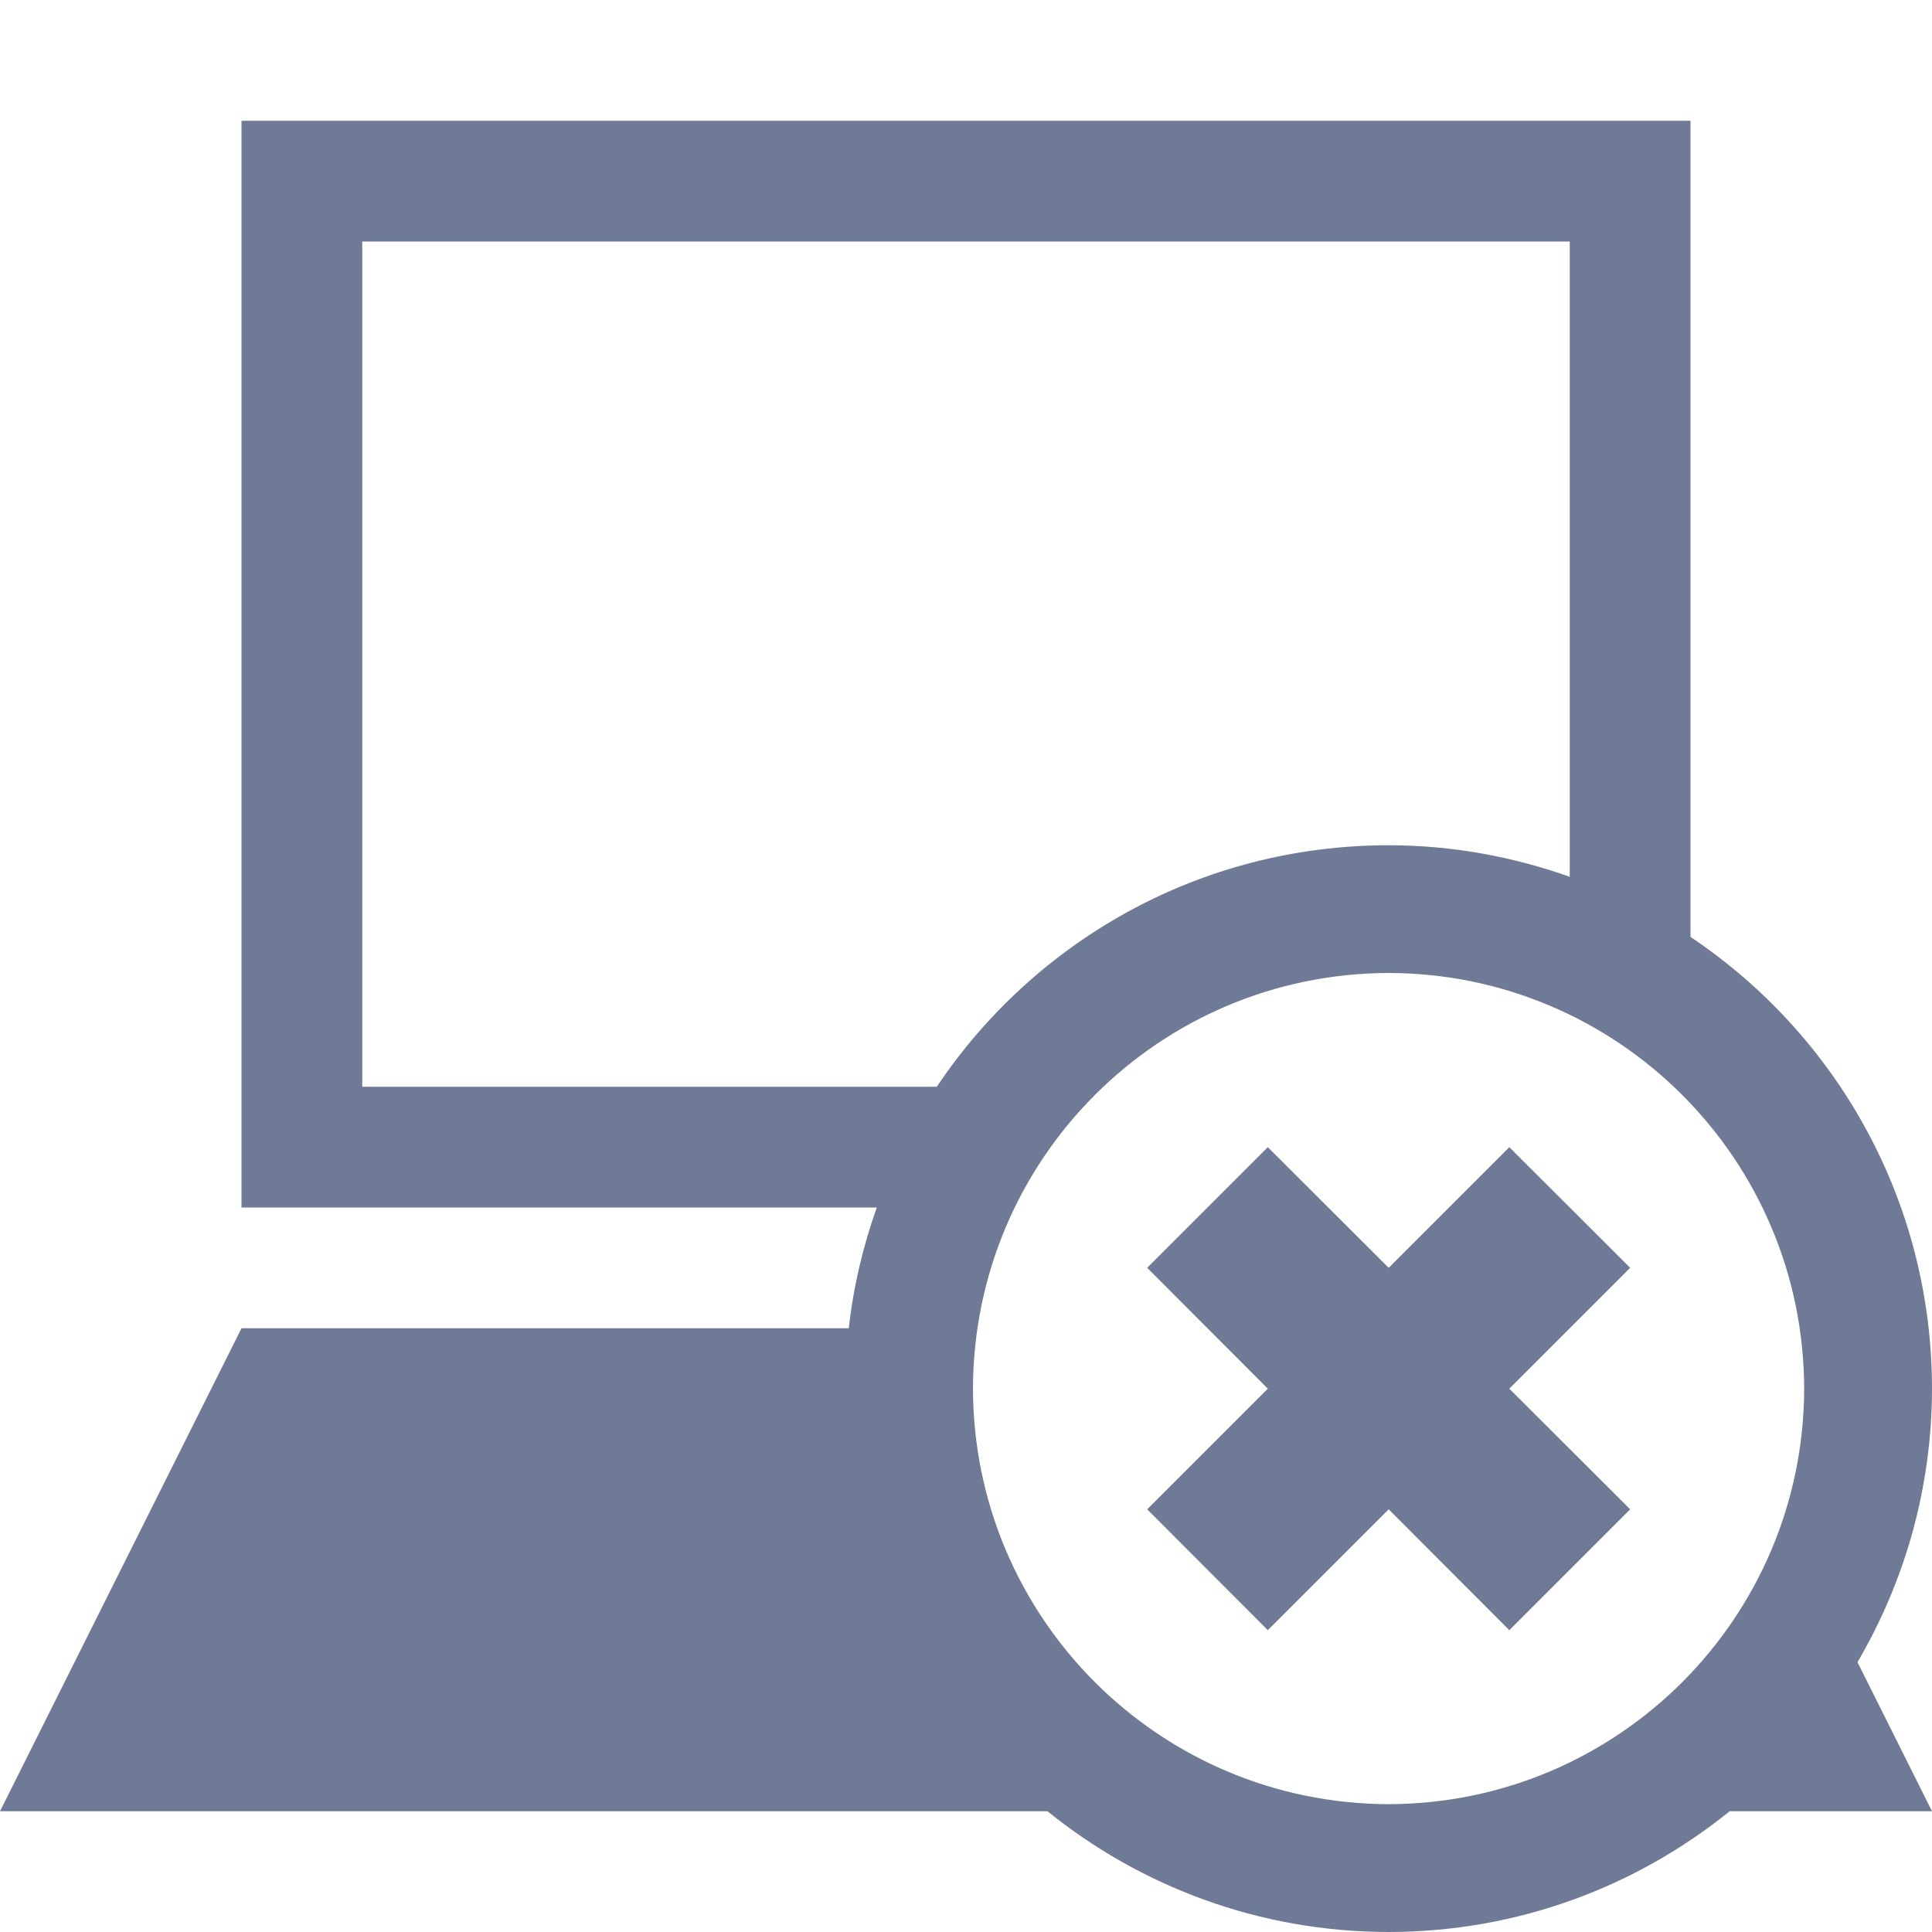 <svg width="18" height="18" viewBox="0 0 18 18" fill="none" xmlns="http://www.w3.org/2000/svg">
<g clip-path="url(#clip0_1815_3374)">
<path d="M17.306 15.486C17.744 14.738 17.999 13.868 18 12.938C17.999 11.182 17.106 9.637 15.75 8.729V1.125H2.25V11.25H8.169C8.041 11.609 7.951 11.985 7.908 12.375H2.25L0 16.875H9.759C10.628 17.577 11.733 17.999 12.938 18C14.142 17.999 15.246 17.577 16.115 16.875H18L17.306 15.486ZM3.375 10.125V2.25H14.625V8.169C14.097 7.982 13.53 7.875 12.938 7.875C11.181 7.875 9.636 8.768 8.728 10.125H3.375ZM9.065 12.938C9.07 10.799 10.799 9.07 12.938 9.065C15.074 9.07 16.804 10.799 16.809 12.938C16.804 15.074 15.074 16.804 12.938 16.809C10.799 16.804 9.07 15.074 9.065 12.938Z" fill="#6F7A96"/>
<path d="M10.688 14.062L11.812 15.188L12.938 14.062L14.062 15.188L15.188 14.062L14.062 12.938L15.188 11.812L14.062 10.688L12.938 11.812L11.812 10.688L10.688 11.812L11.812 12.938L10.688 14.062Z" fill="#6F7A96"/>
</g>
<defs>
<clipPath id="clip0_1815_3374">
<rect width="18" height="18" fill="white"/>
</clipPath>
</defs>
</svg>
